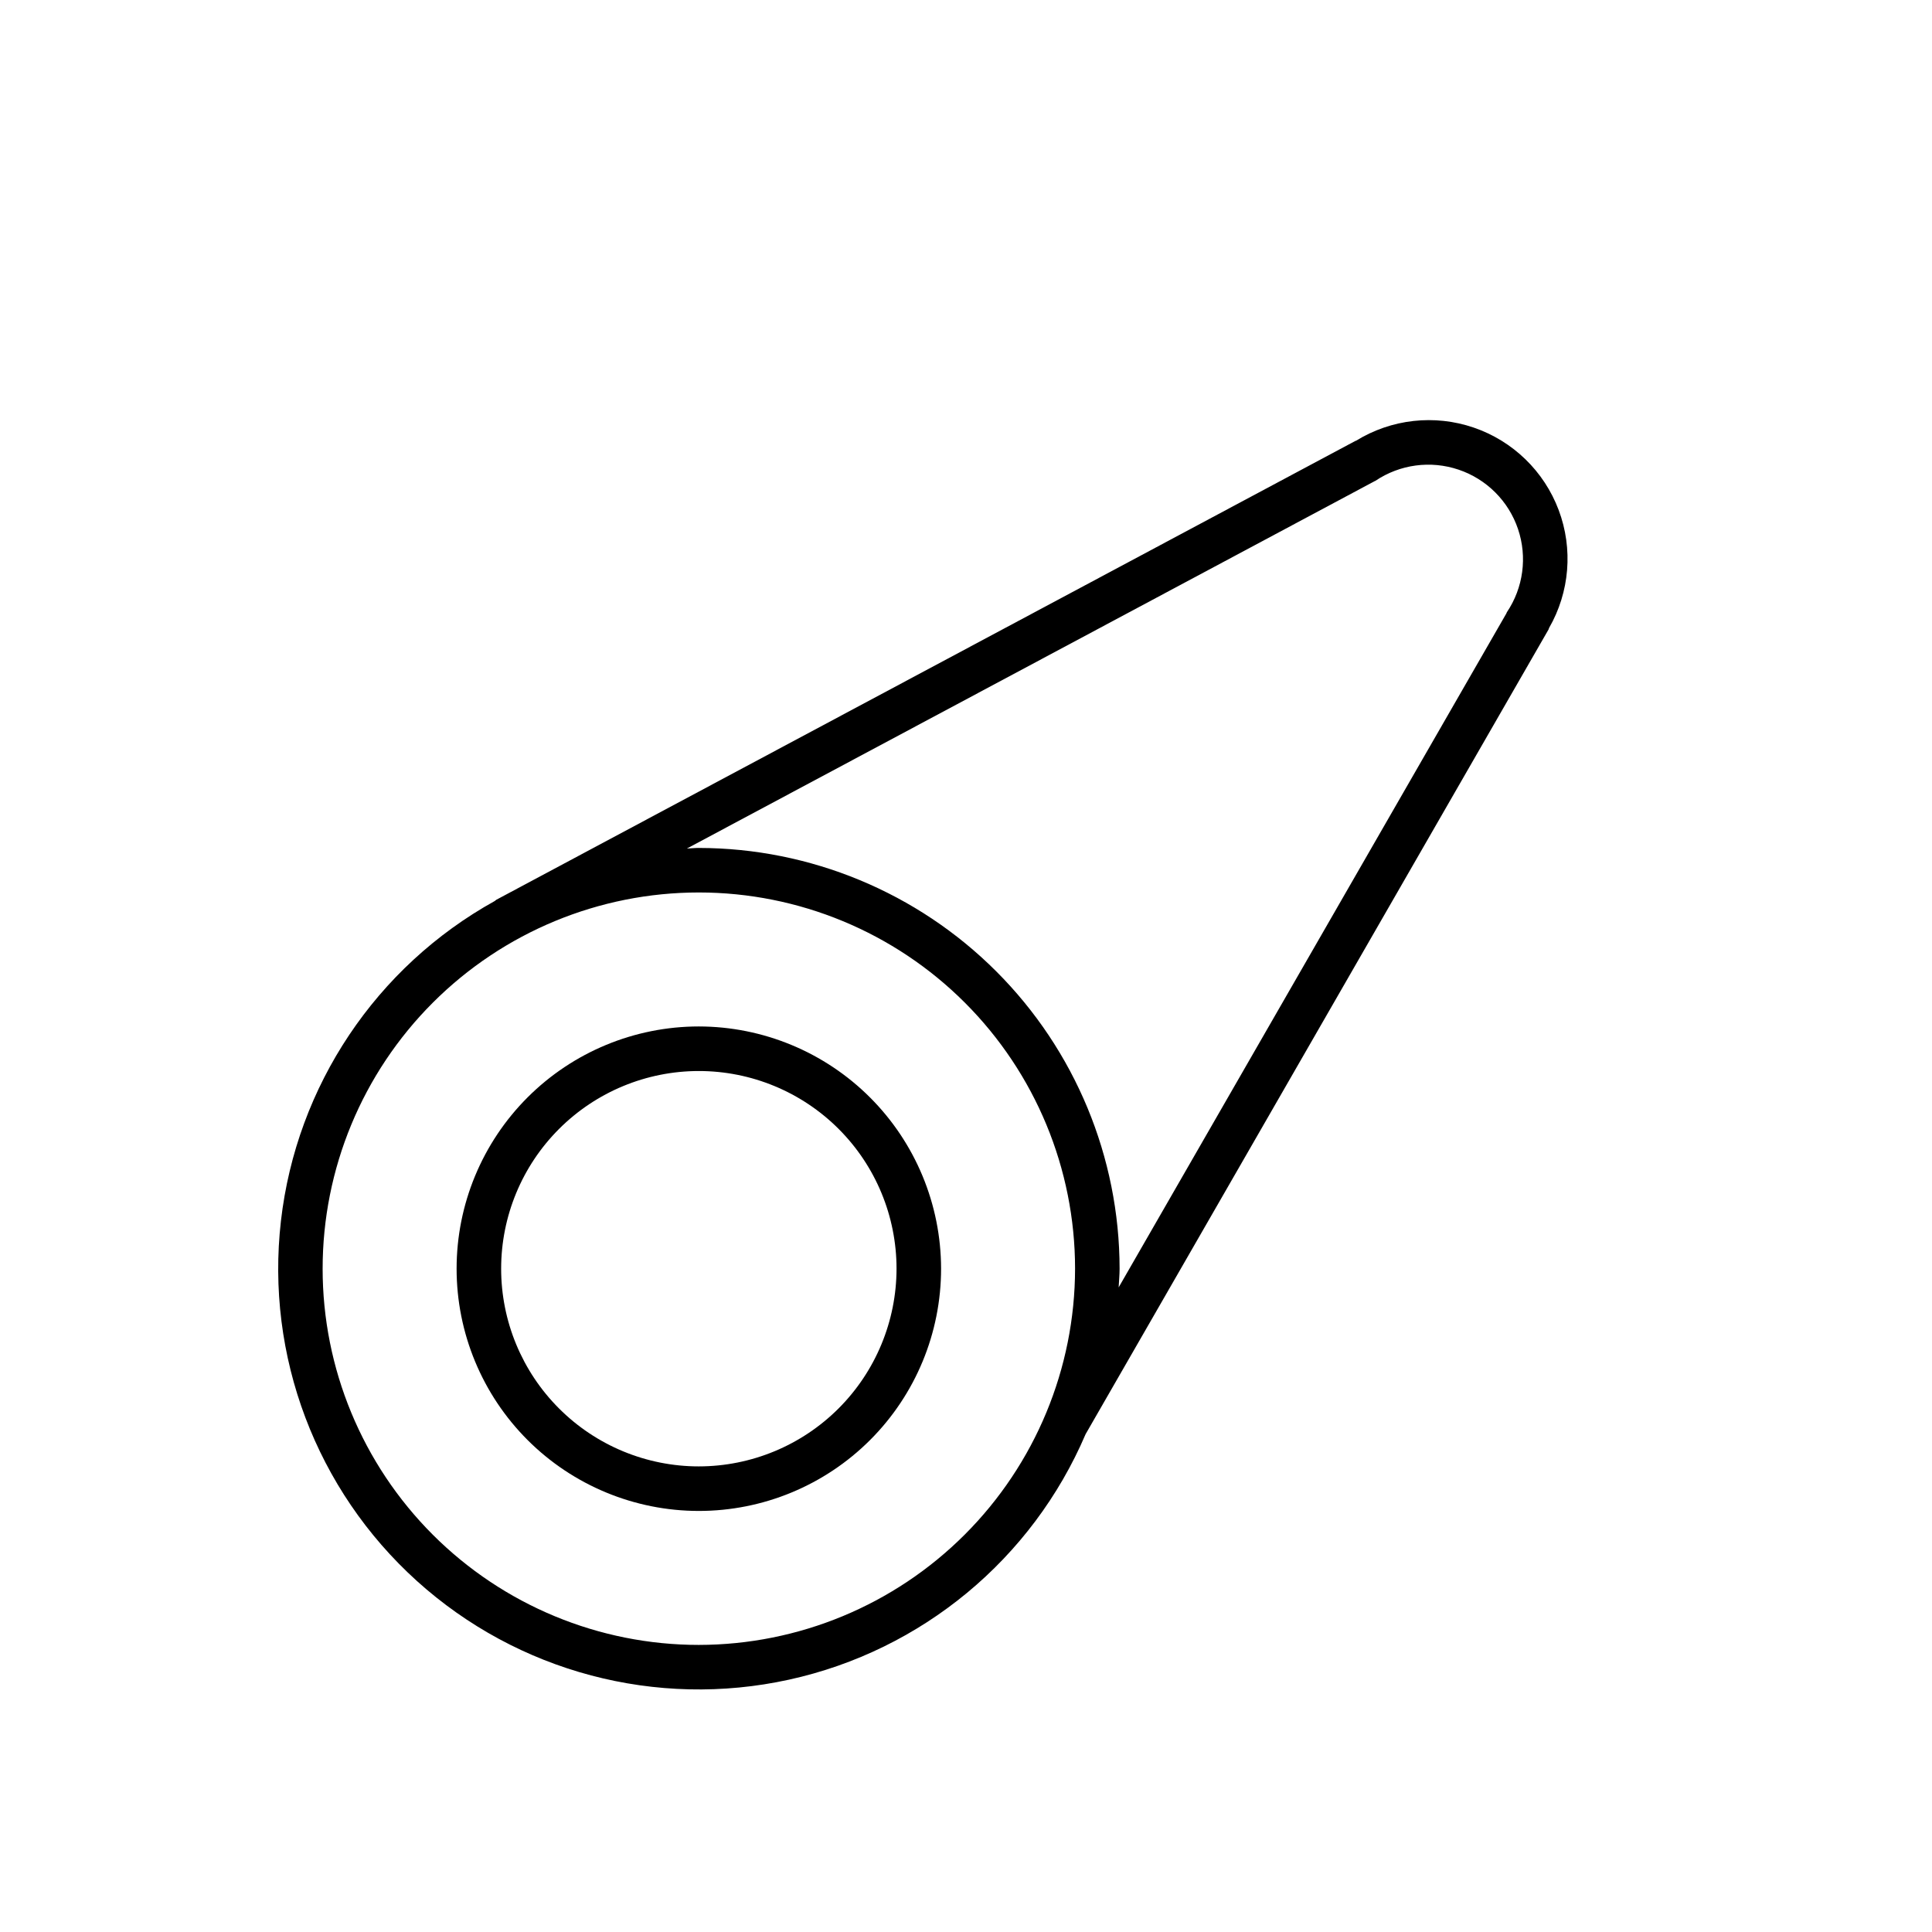 <?xml version="1.0" encoding="UTF-8"?>
<!-- Uploaded to: SVG Repo, www.svgrepo.com, Generator: SVG Repo Mixer Tools -->
<svg fill="#000000" width="800px" height="800px" version="1.1" viewBox="144 144 512 512" xmlns="http://www.w3.org/2000/svg">
 <g>
  <path d="m329.2 416.02c-17.023 0-33.355 6.766-45.395 18.805-12.039 12.039-18.801 28.367-18.801 45.391 0 17.027 6.762 33.355 18.801 45.395 12.039 12.039 28.371 18.805 45.395 18.805 17.027 0 33.355-6.766 45.395-18.805s18.801-28.367 18.801-45.395c-0.02-17.02-6.789-33.336-18.824-45.371-12.035-12.035-28.352-18.805-45.371-18.824zm0 116.59c-13.895 0-27.219-5.519-37.043-15.344-9.828-9.824-15.348-23.148-15.348-37.047 0-13.895 5.519-27.219 15.348-37.043 9.824-9.824 23.148-15.344 37.043-15.344s27.223 5.519 37.047 15.344c9.824 9.824 15.344 23.148 15.344 37.043-0.016 13.891-5.539 27.207-15.359 37.031-9.824 9.82-23.141 15.344-37.031 15.359z"/>
  <path d="m554.51 310.44c5.481-9.52 6.418-20.988 2.555-31.273-3.863-10.281-12.121-18.297-22.516-21.852-10.391-3.555-21.828-2.277-31.18 3.484-0.062 0.031-0.137 0.023-0.199 0.059l-227.66 121.6c-0.141 0.074-0.219 0.207-0.352 0.293-31.488 17.453-52.609 49.035-56.707 84.805-4.102 35.766 9.324 71.312 36.051 95.438 26.723 24.121 63.449 33.855 98.613 26.129 35.164-7.723 64.43-31.957 78.582-65.059l122.68-213.24c0.074-0.121 0.07-0.262 0.133-0.387zm-225.31 269.48c-26.441 0-51.801-10.508-70.5-29.203-18.699-18.699-29.203-44.059-29.199-70.504 0-26.441 10.504-51.801 29.203-70.496 18.699-18.699 44.059-29.203 70.5-29.203 26.445 0.004 51.805 10.508 70.5 29.207 18.695 18.699 29.199 44.059 29.199 70.5-0.031 26.434-10.547 51.773-29.238 70.465-18.691 18.691-44.031 29.203-70.465 29.234zm0-211.21c-1.07 0-2.106 0.129-3.168 0.16l182.3-97.375 0.164-0.07c6.488-4.371 14.645-5.465 22.055-2.957 7.414 2.504 13.23 8.32 15.738 15.73 2.504 7.41 1.414 15.566-2.957 22.055-0.07 0.102-0.074 0.223-0.137 0.328l-102.74 178.59c0.074-1.652 0.25-3.277 0.25-4.945-0.031-29.562-11.789-57.906-32.695-78.812s-49.246-32.664-78.812-32.699z"/>
 </g>
</svg>